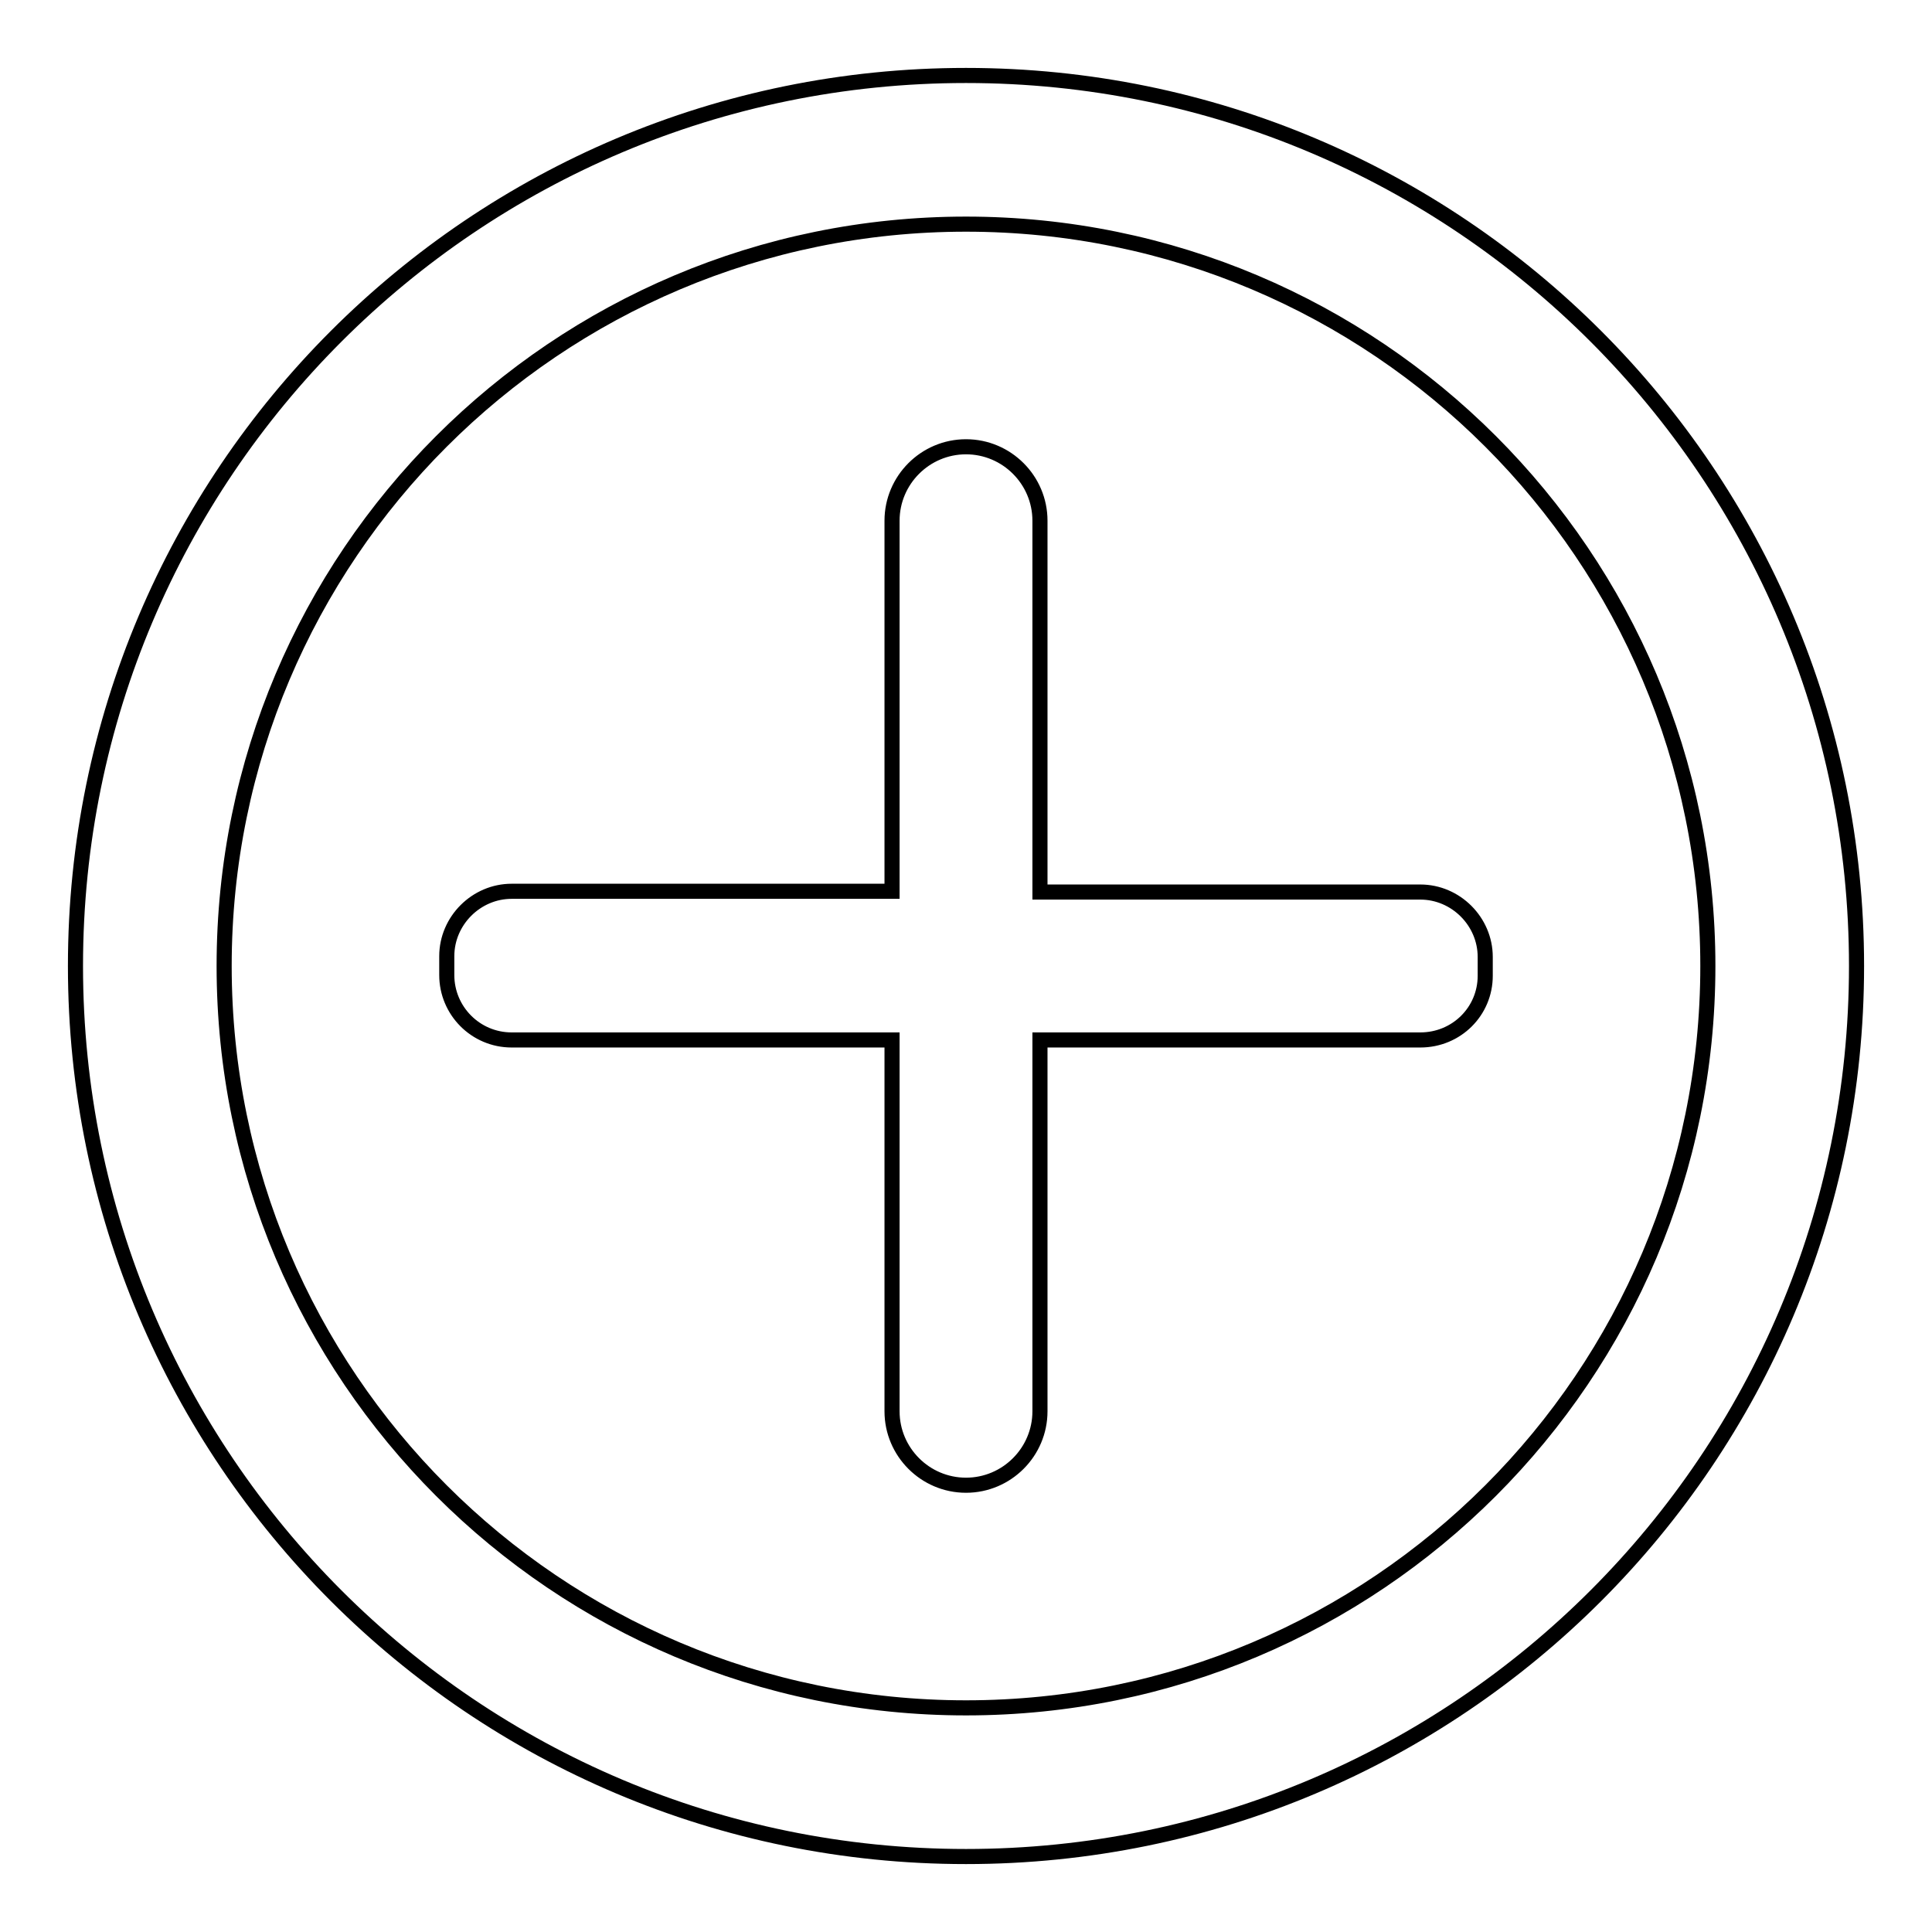<?xml version="1.0" encoding="utf-8"?>
<!-- Svg Vector Icons : http://www.onlinewebfonts.com/icon -->
<!DOCTYPE svg PUBLIC "-//W3C//DTD SVG 1.1//EN" "http://www.w3.org/Graphics/SVG/1.1/DTD/svg11.dtd">
<svg version="1.1" xmlns="http://www.w3.org/2000/svg" xmlns:xlink="http://www.w3.org/1999/xlink" x="0px" y="0px" viewBox="0 0 256 256" enable-background="new 0 0 256 256" xml:space="preserve">
<g> <path stroke-width="2" fill-opacity="0" stroke="#000000"  d="M128,246c-65.2,0-118-52.8-118-118C10,62.8,62.8,10,128,10c65.2,0,118,52.8,118,118 C246,193.2,193.2,246,128,246z M128,29.7c-54.3,0-98.3,44-98.3,98.3s44,98.3,98.3,98.3s98.3-44,98.3-98.3S182.3,29.7,128,29.7z  M188.2,137.8h-50.4V187c0,5.4-4.4,9.8-9.8,9.8s-9.8-4.4-9.8-9.8l0,0v-49.2H67.8c-4.8,0-8.6-3.9-8.6-8.6v-2.5 c0-4.7,3.9-8.6,8.6-8.6h50.4V69c0-5.4,4.4-9.8,9.8-9.8s9.8,4.4,9.8,9.8v49.2h50.4c4.7,0,8.6,3.9,8.6,8.6v2.5 C196.8,134,193,137.8,188.2,137.8z"/></g>
</svg>